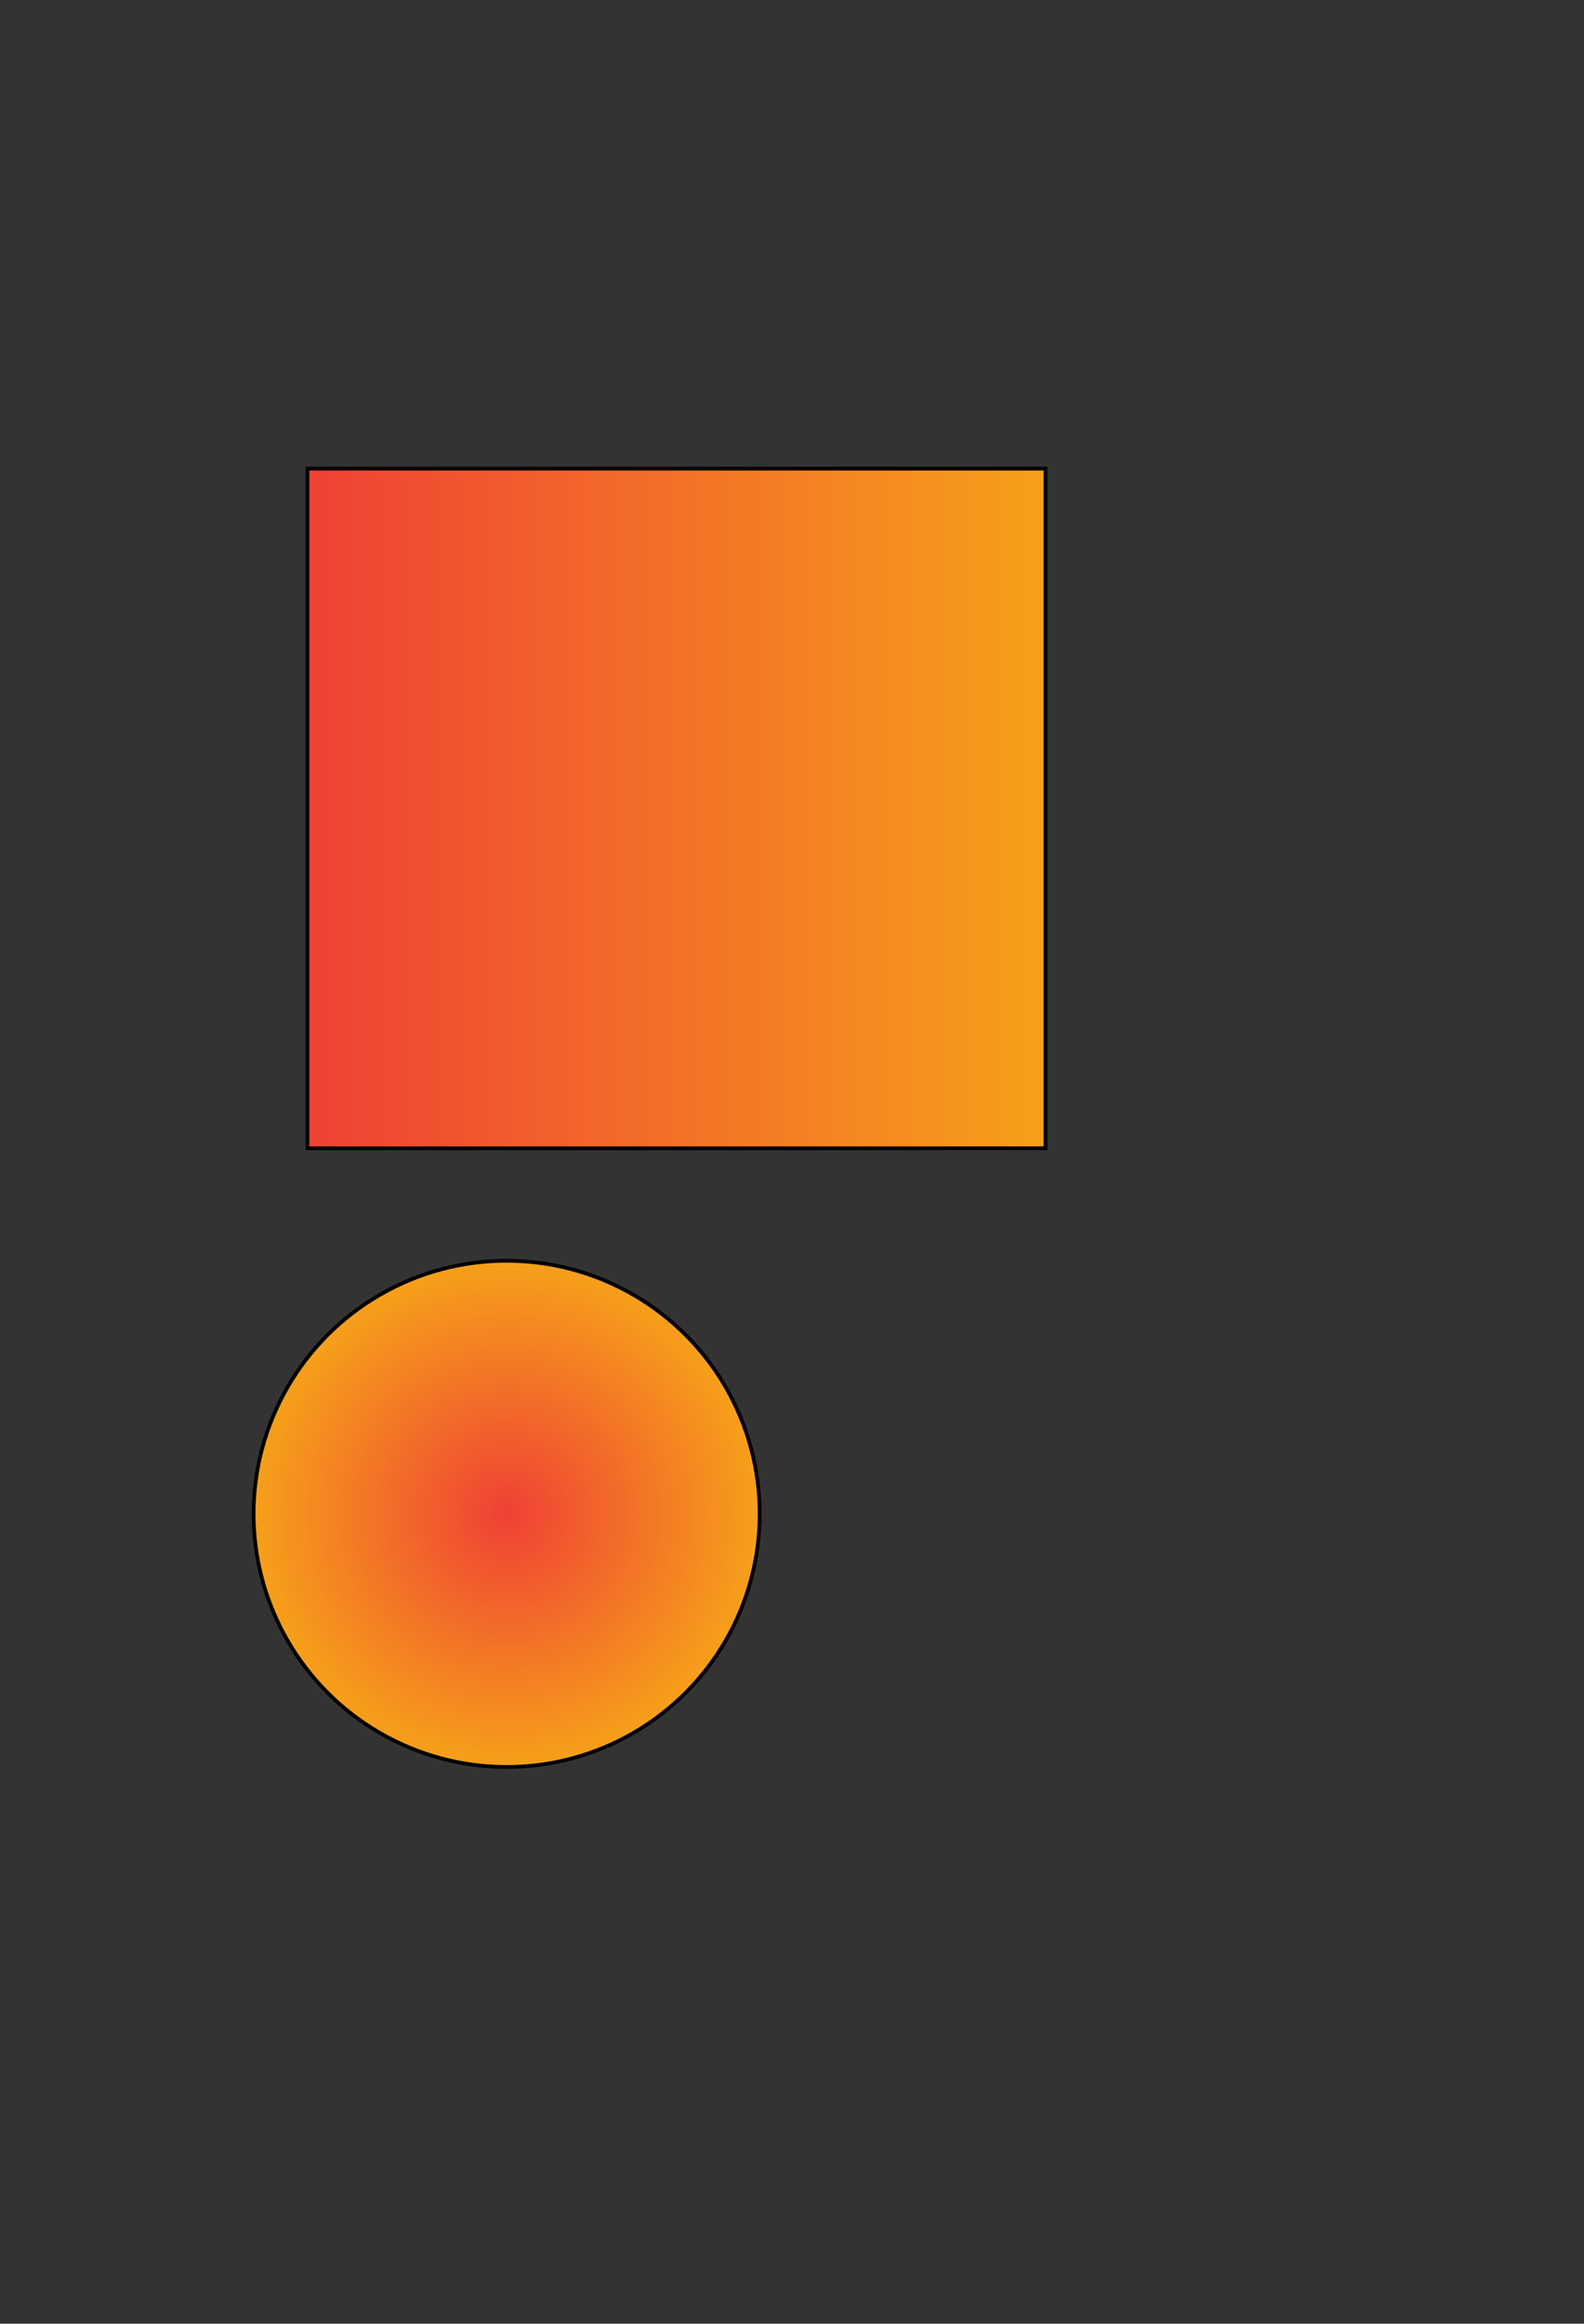 <?xml version="1.0" encoding="utf-8"?>
<!-- Generator: Adobe Illustrator 15.0.0, SVG Export Plug-In . SVG Version: 6.00 Build 0)  -->
<!DOCTYPE svg PUBLIC "-//W3C//DTD SVG 1.1//EN" "http://www.w3.org/Graphics/SVG/1.1/DTD/svg11.dtd">
<svg version="1.1" id="Layer_1" xmlns="http://www.w3.org/2000/svg" xmlns:xlink="http://www.w3.org/1999/xlink" x="0px" y="0px"
	 width="425.2px" height="623.62px" viewBox="0 0 425.2 623.62" enable-background="new 0 0 425.2 623.62" xml:space="preserve">
<rect x="0" y="0" width="425.2" height="623.62" fill="#333333" stroke="none"/>
<linearGradient id="SVGID_1_" gradientUnits="userSpaceOnUse" x1="82.541" y1="216.962" x2="280.654" y2="216.962">
	<stop  offset="0" style="stop-color:#FFFFFF"/>
	<stop  offset="0" style="stop-color:#EF4135"/>
	<stop  offset="1" style="stop-color:#F6A01A"/>
</linearGradient>
<rect x="82.541" y="125.767" fill="url(#SVGID_1_)" stroke="#000000" stroke-miterlimit="10" width="198.113" height="182.39"/>
<radialGradient id="SVGID_2_" cx="136" cy="406.271" r="67.925" gradientUnits="userSpaceOnUse">
	<stop  offset="0" style="stop-color:#FFFFFF"/>
	<stop  offset="0" style="stop-color:#EF4135"/>
	<stop  offset="1" style="stop-color:#F6A01A"/>
</radialGradient>
<circle fill="url(#SVGID_2_)" stroke="#000000" stroke-miterlimit="10" cx="136" cy="406.271" r="67.924"/>
</svg>
